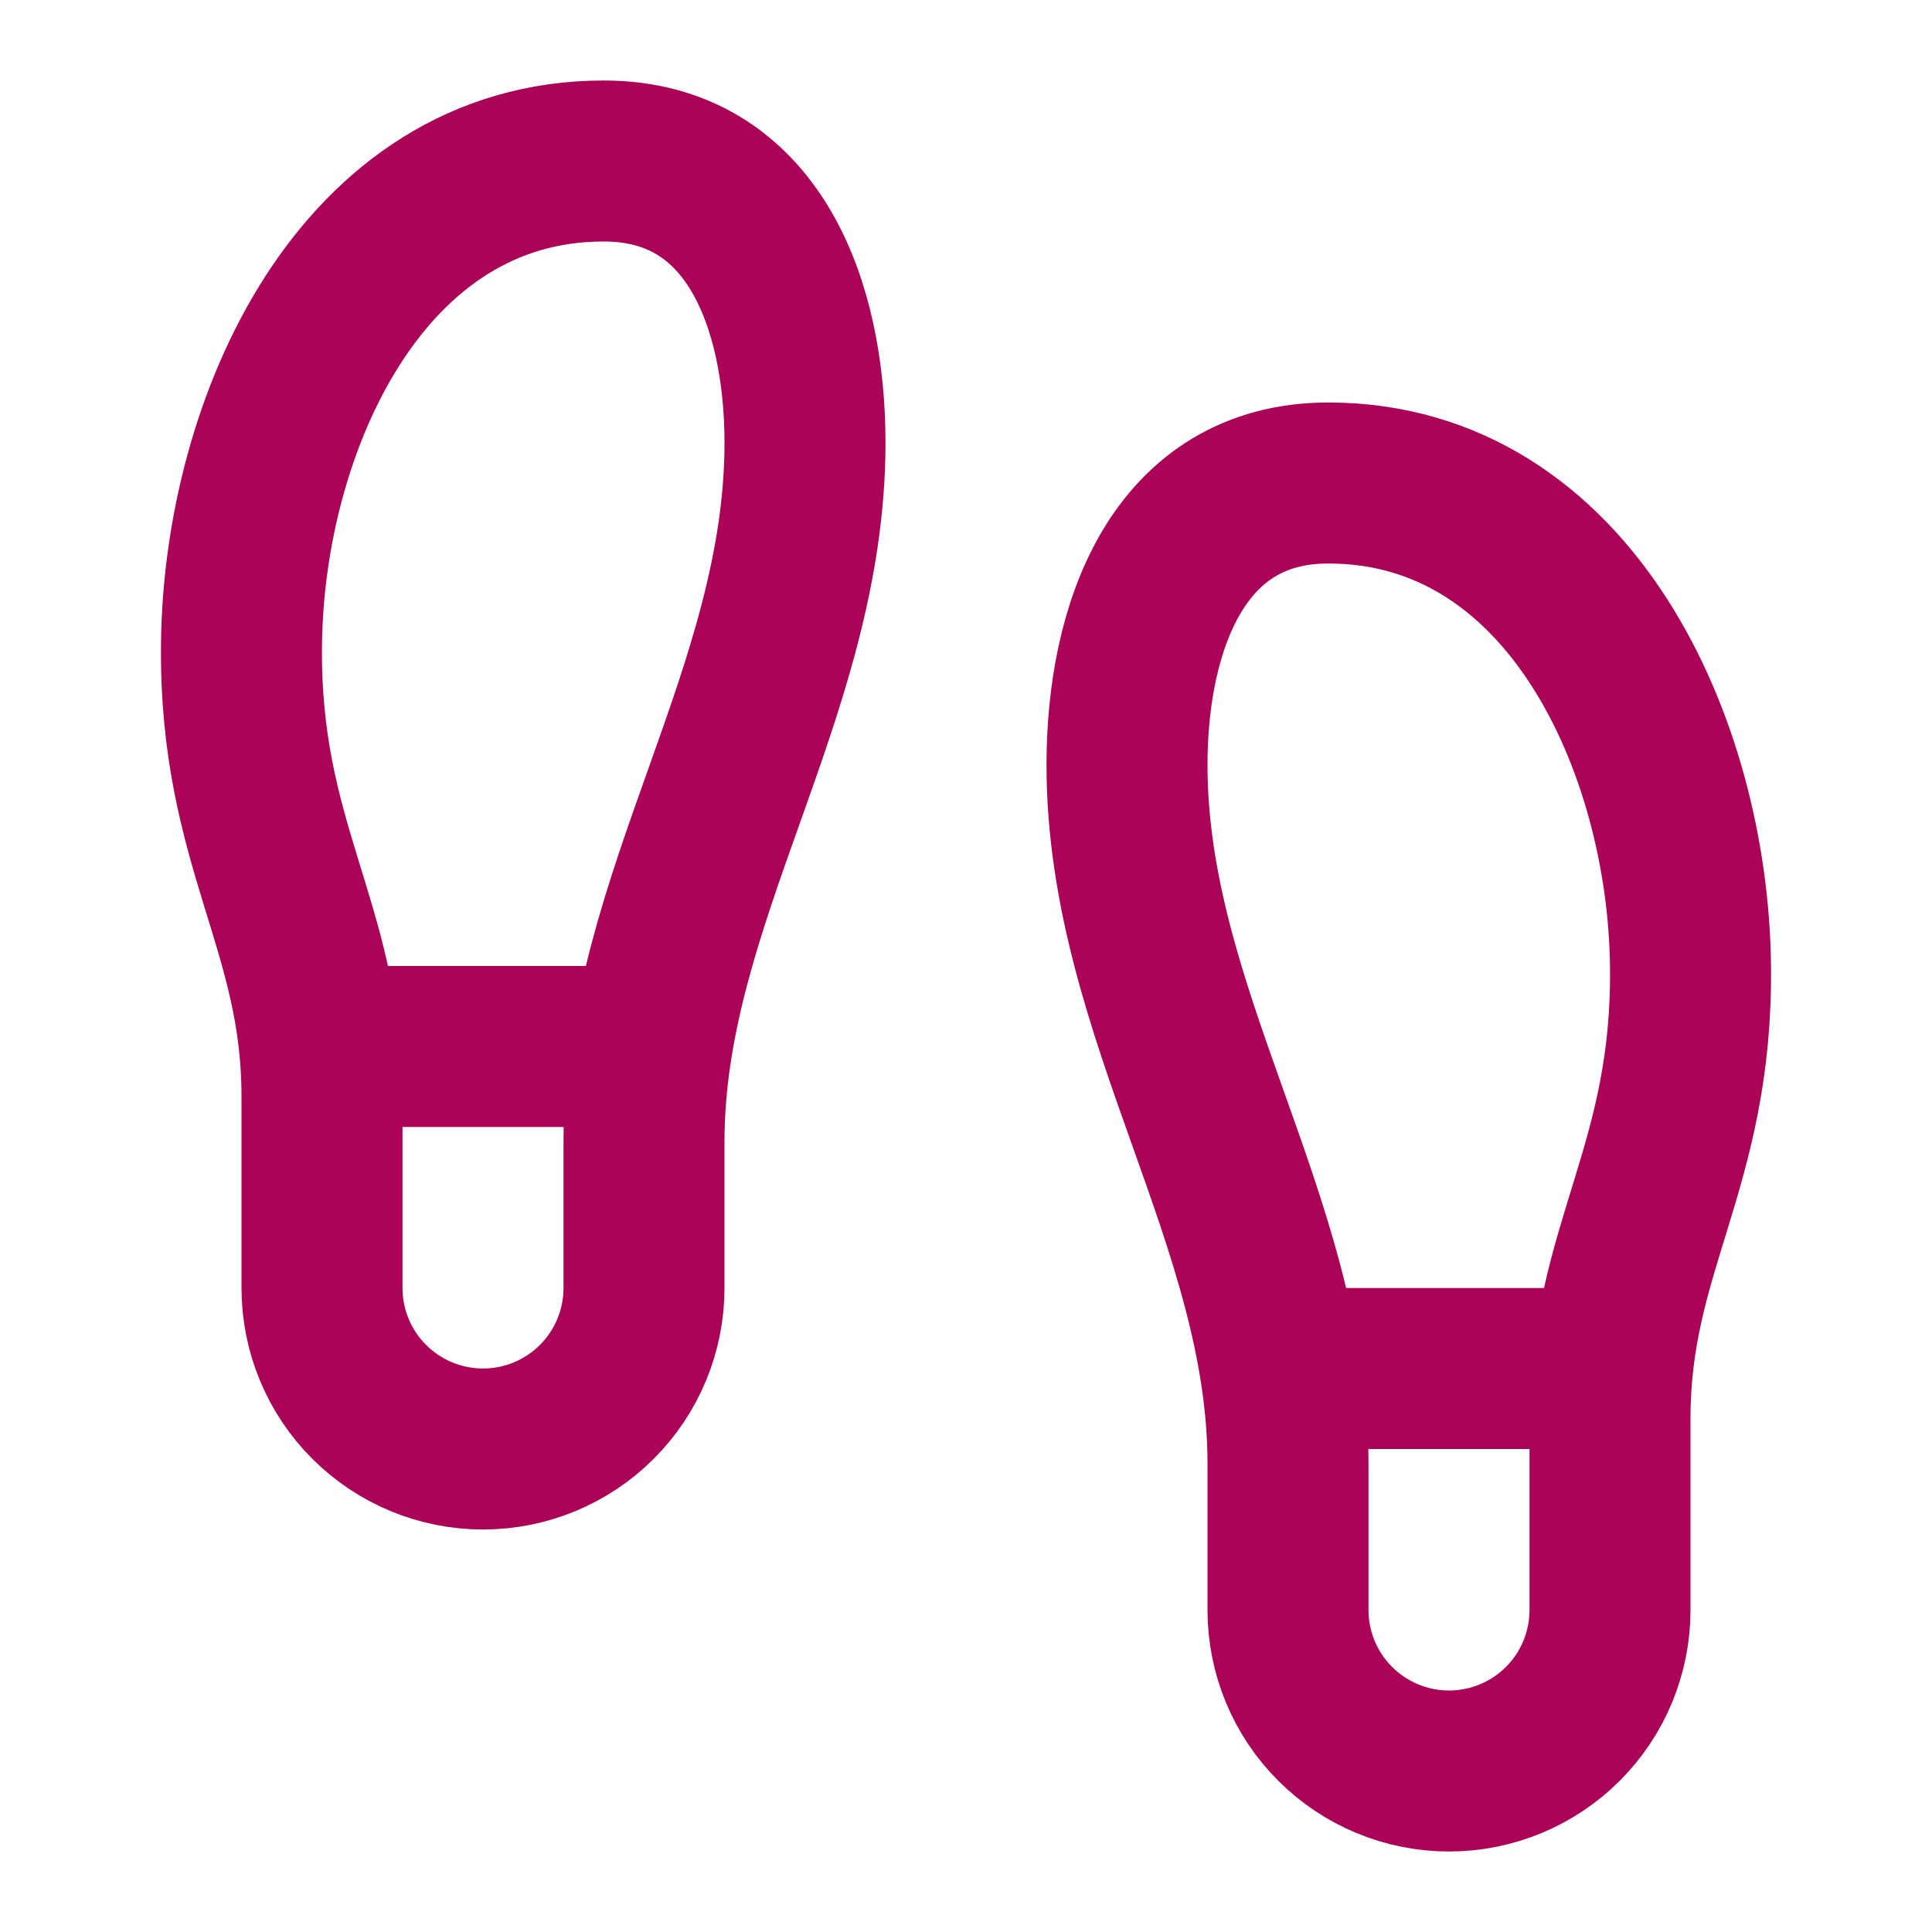 <svg width="36" height="36" viewBox="0 0 36 36" fill="none" xmlns="http://www.w3.org/2000/svg">
<path d="M24 25.5H30M6 19.5H12M6 24V20.43C6 17.25 4.455 15.75 4.5 12C4.545 7.92 6.735 3 11.25 3C14.055 3 15 5.7 15 8.25C15 12.915 12 16.74 12 21.27V24C12 24.796 11.684 25.559 11.122 26.121C10.559 26.684 9.796 27 9 27C8.205 27 7.442 26.684 6.879 26.121C6.316 25.559 6 24.796 6 24ZM30 30V26.43C30 23.25 31.545 21.75 31.5 18C31.455 13.92 29.265 9 24.75 9C21.945 9 21 11.7 21 14.25C21 18.915 24 22.74 24 27.27V30C24 30.796 24.316 31.559 24.879 32.121C25.442 32.684 26.205 33 27 33C27.796 33 28.559 32.684 29.122 32.121C29.684 31.559 30 30.796 30 30Z" stroke="#ab0358" stroke-width="3" stroke-linecap="round" stroke-linejoin="round"/>
</svg>
